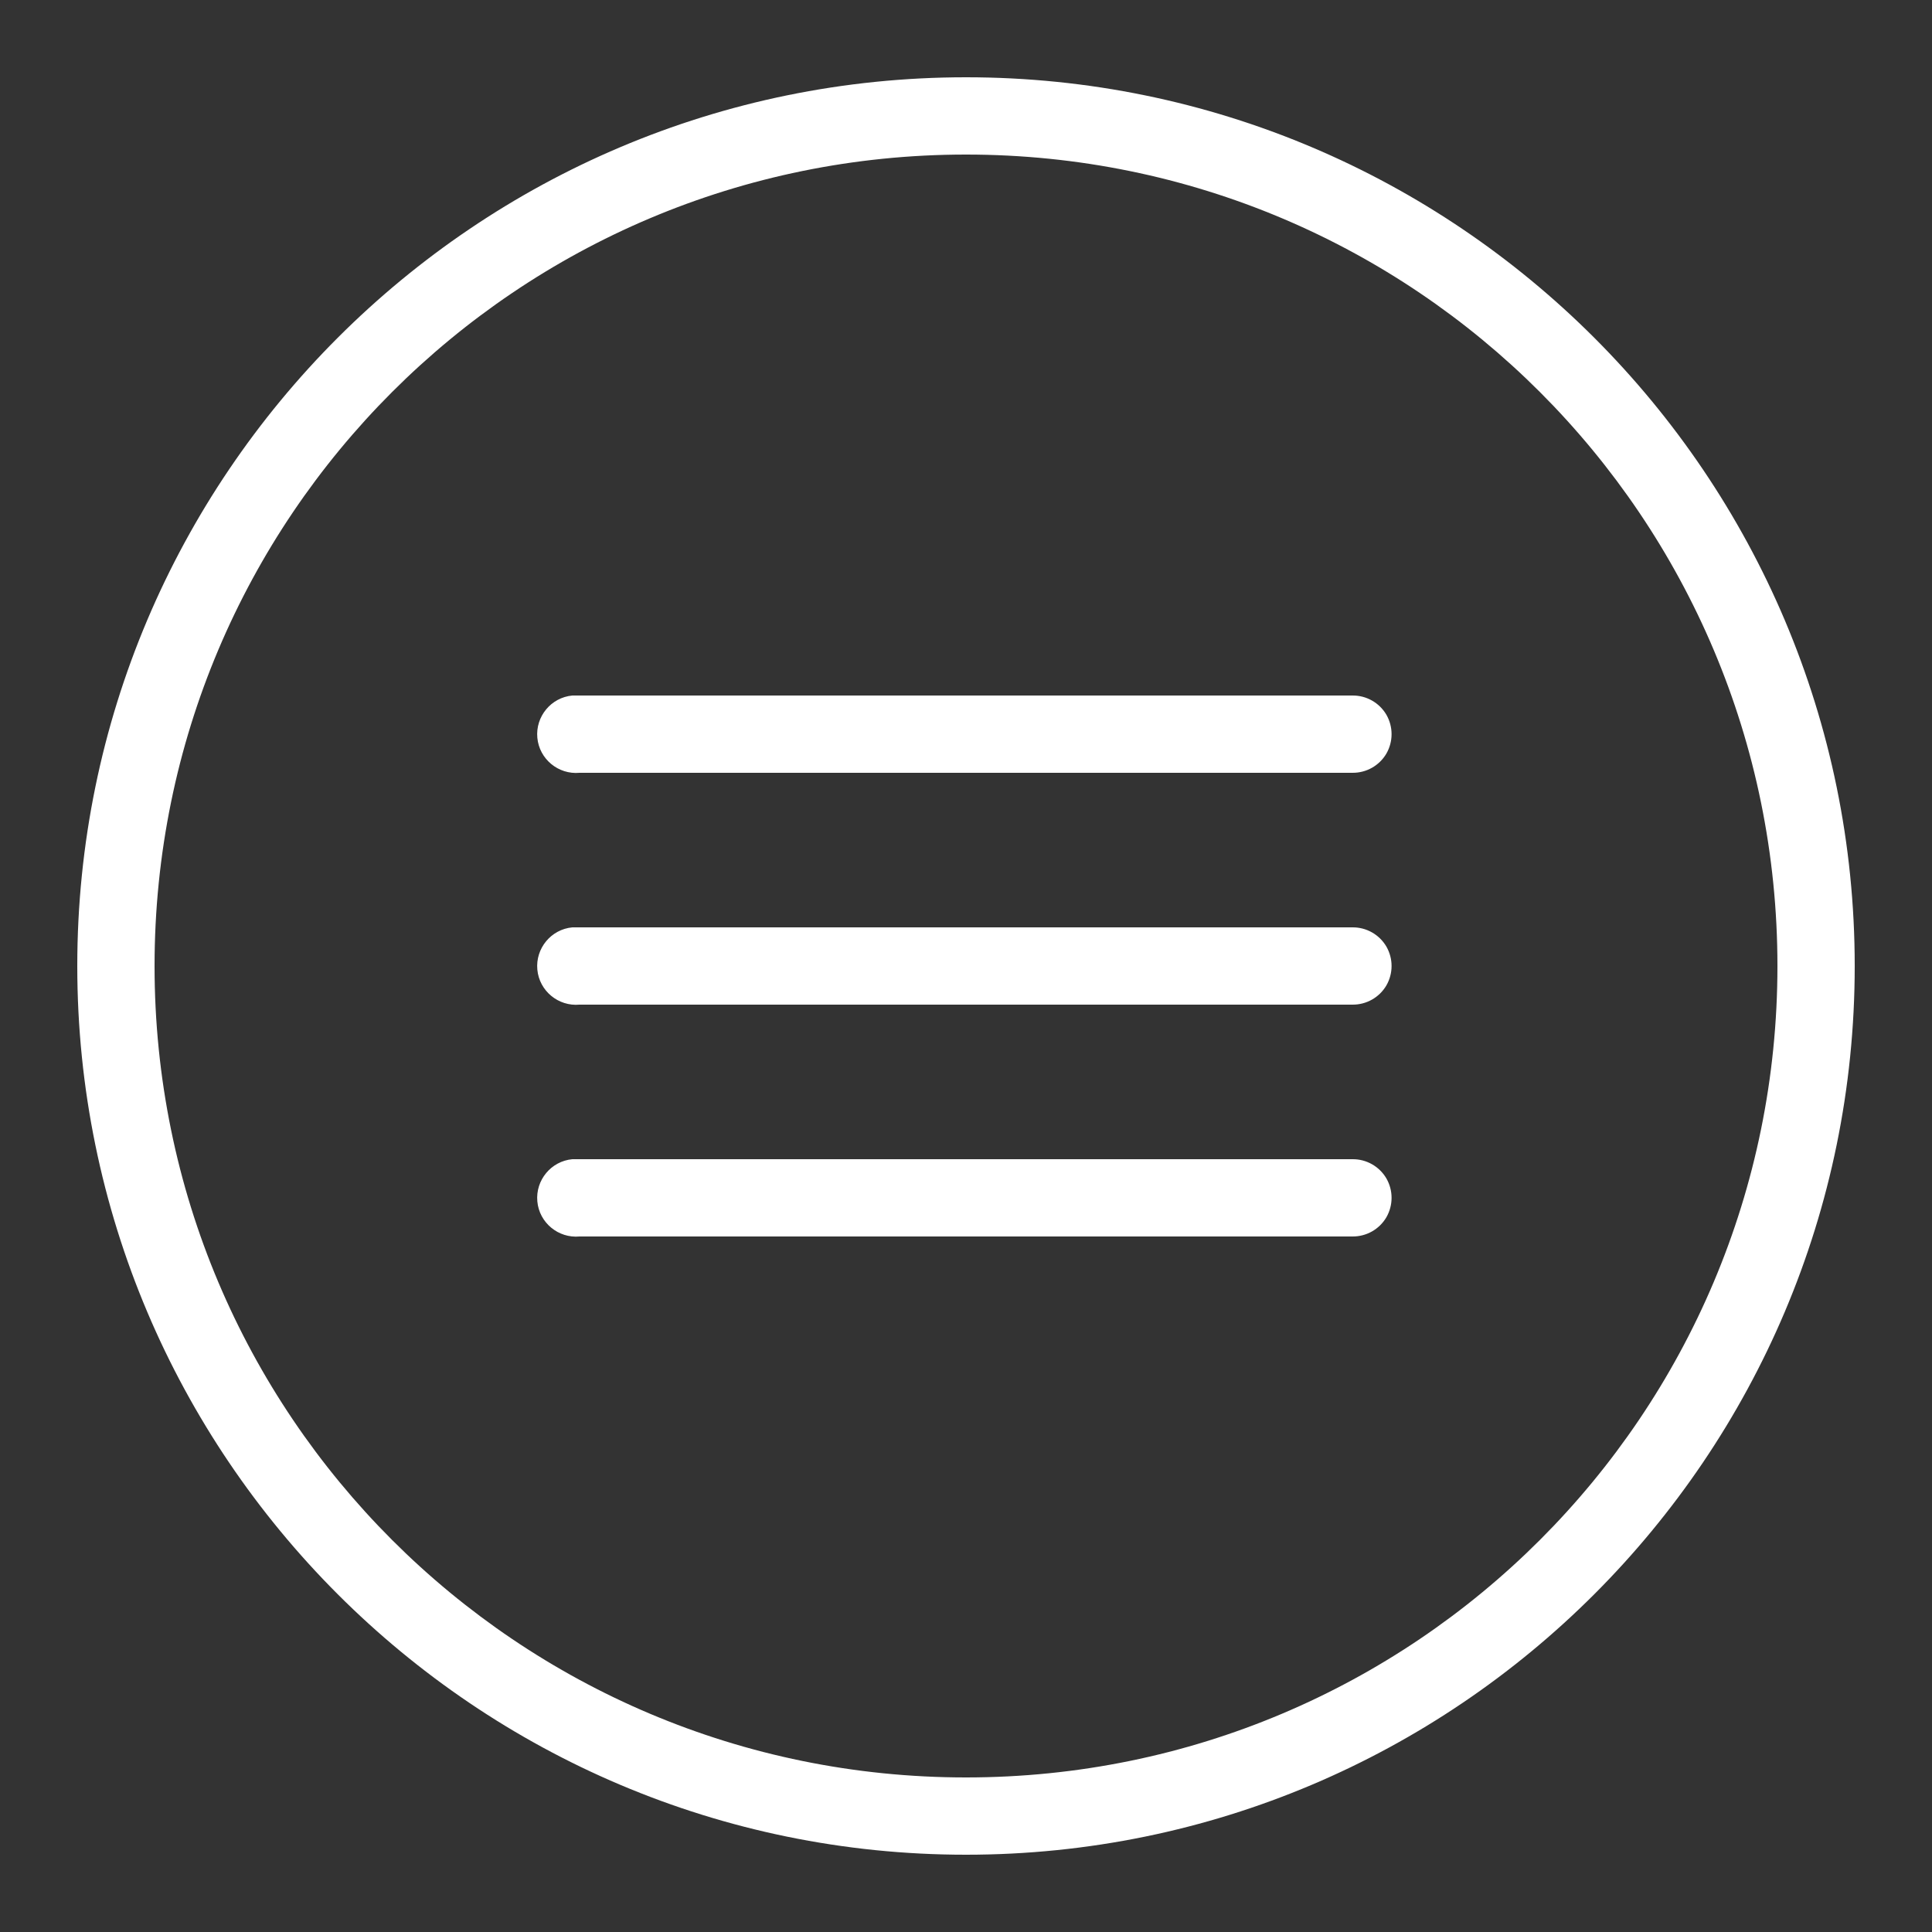 <?xml version="1.0"?>
<svg xmlns="http://www.w3.org/2000/svg" xmlns:xlink="http://www.w3.org/1999/xlink" version="1.1" viewBox="0 0 192 192" width="50px" height="50px"><rect x="0" y="0" width="192" height="192" fill="#333333" stroke="none"/><g fill="none" fill-rule="nonzero" stroke="none" stroke-width="1" stroke-linecap="butt" stroke-linejoin="miter" stroke-miterlimit="10" stroke-dasharray="" stroke-dashoffset="0" font-family="none" font-weight="none" font-size="none" text-anchor="none" style="mix-blend-mode: normal"><path d="M0,192v-192h192v192z" fill="none"/><g fill="#ffffff"><g id="surface1"><path d="M96,7.68c-48.735,0 -88.32,39.585 -88.32,88.32c0,48.735 39.585,88.32 88.32,88.32c48.735,0 88.32,-39.585 88.32,-88.32c0,-48.735 -39.585,-88.32 -88.32,-88.32zM96,15.36c44.58,0 80.64,36.06 80.64,80.64c0,44.58 -36.06,80.64 -80.64,80.64c-44.58,0 -80.64,-36.06 -80.64,-80.64c0,-44.58 36.06,-80.64 80.64,-80.64zM56.88,69.12c-2.115,0.195 -3.675,2.085 -3.48,4.2c0.195,2.115 2.085,3.675 4.2,3.48h76.8c1.38,0.015 2.67,-0.705 3.375,-1.905c0.69,-1.2 0.69,-2.67 0,-3.87c-0.705,-1.2 -1.995,-1.92 -3.375,-1.905h-76.8c-0.12,0 -0.24,0 -0.36,0c-0.12,0 -0.24,0 -0.36,0zM56.88,92.16c-2.115,0.195 -3.675,2.085 -3.48,4.2c0.195,2.115 2.085,3.675 4.2,3.48h76.8c1.38,0.015 2.67,-0.705 3.375,-1.905c0.69,-1.2 0.69,-2.67 0,-3.87c-0.705,-1.2 -1.995,-1.92 -3.375,-1.905h-76.8c-0.12,0 -0.24,0 -0.36,0c-0.12,0 -0.24,0 -0.36,0zM56.88,115.2c-2.115,0.195 -3.675,2.085 -3.48,4.2c0.195,2.115 2.085,3.675 4.2,3.48h76.8c1.38,0.015 2.67,-0.705 3.375,-1.905c0.69,-1.2 0.69,-2.67 0,-3.87c-0.705,-1.2 -1.995,-1.92 -3.375,-1.905h-76.8c-0.12,0 -0.24,0 -0.36,0c-0.12,0 -0.24,0 -0.36,0z"/></g></g></g></svg>
